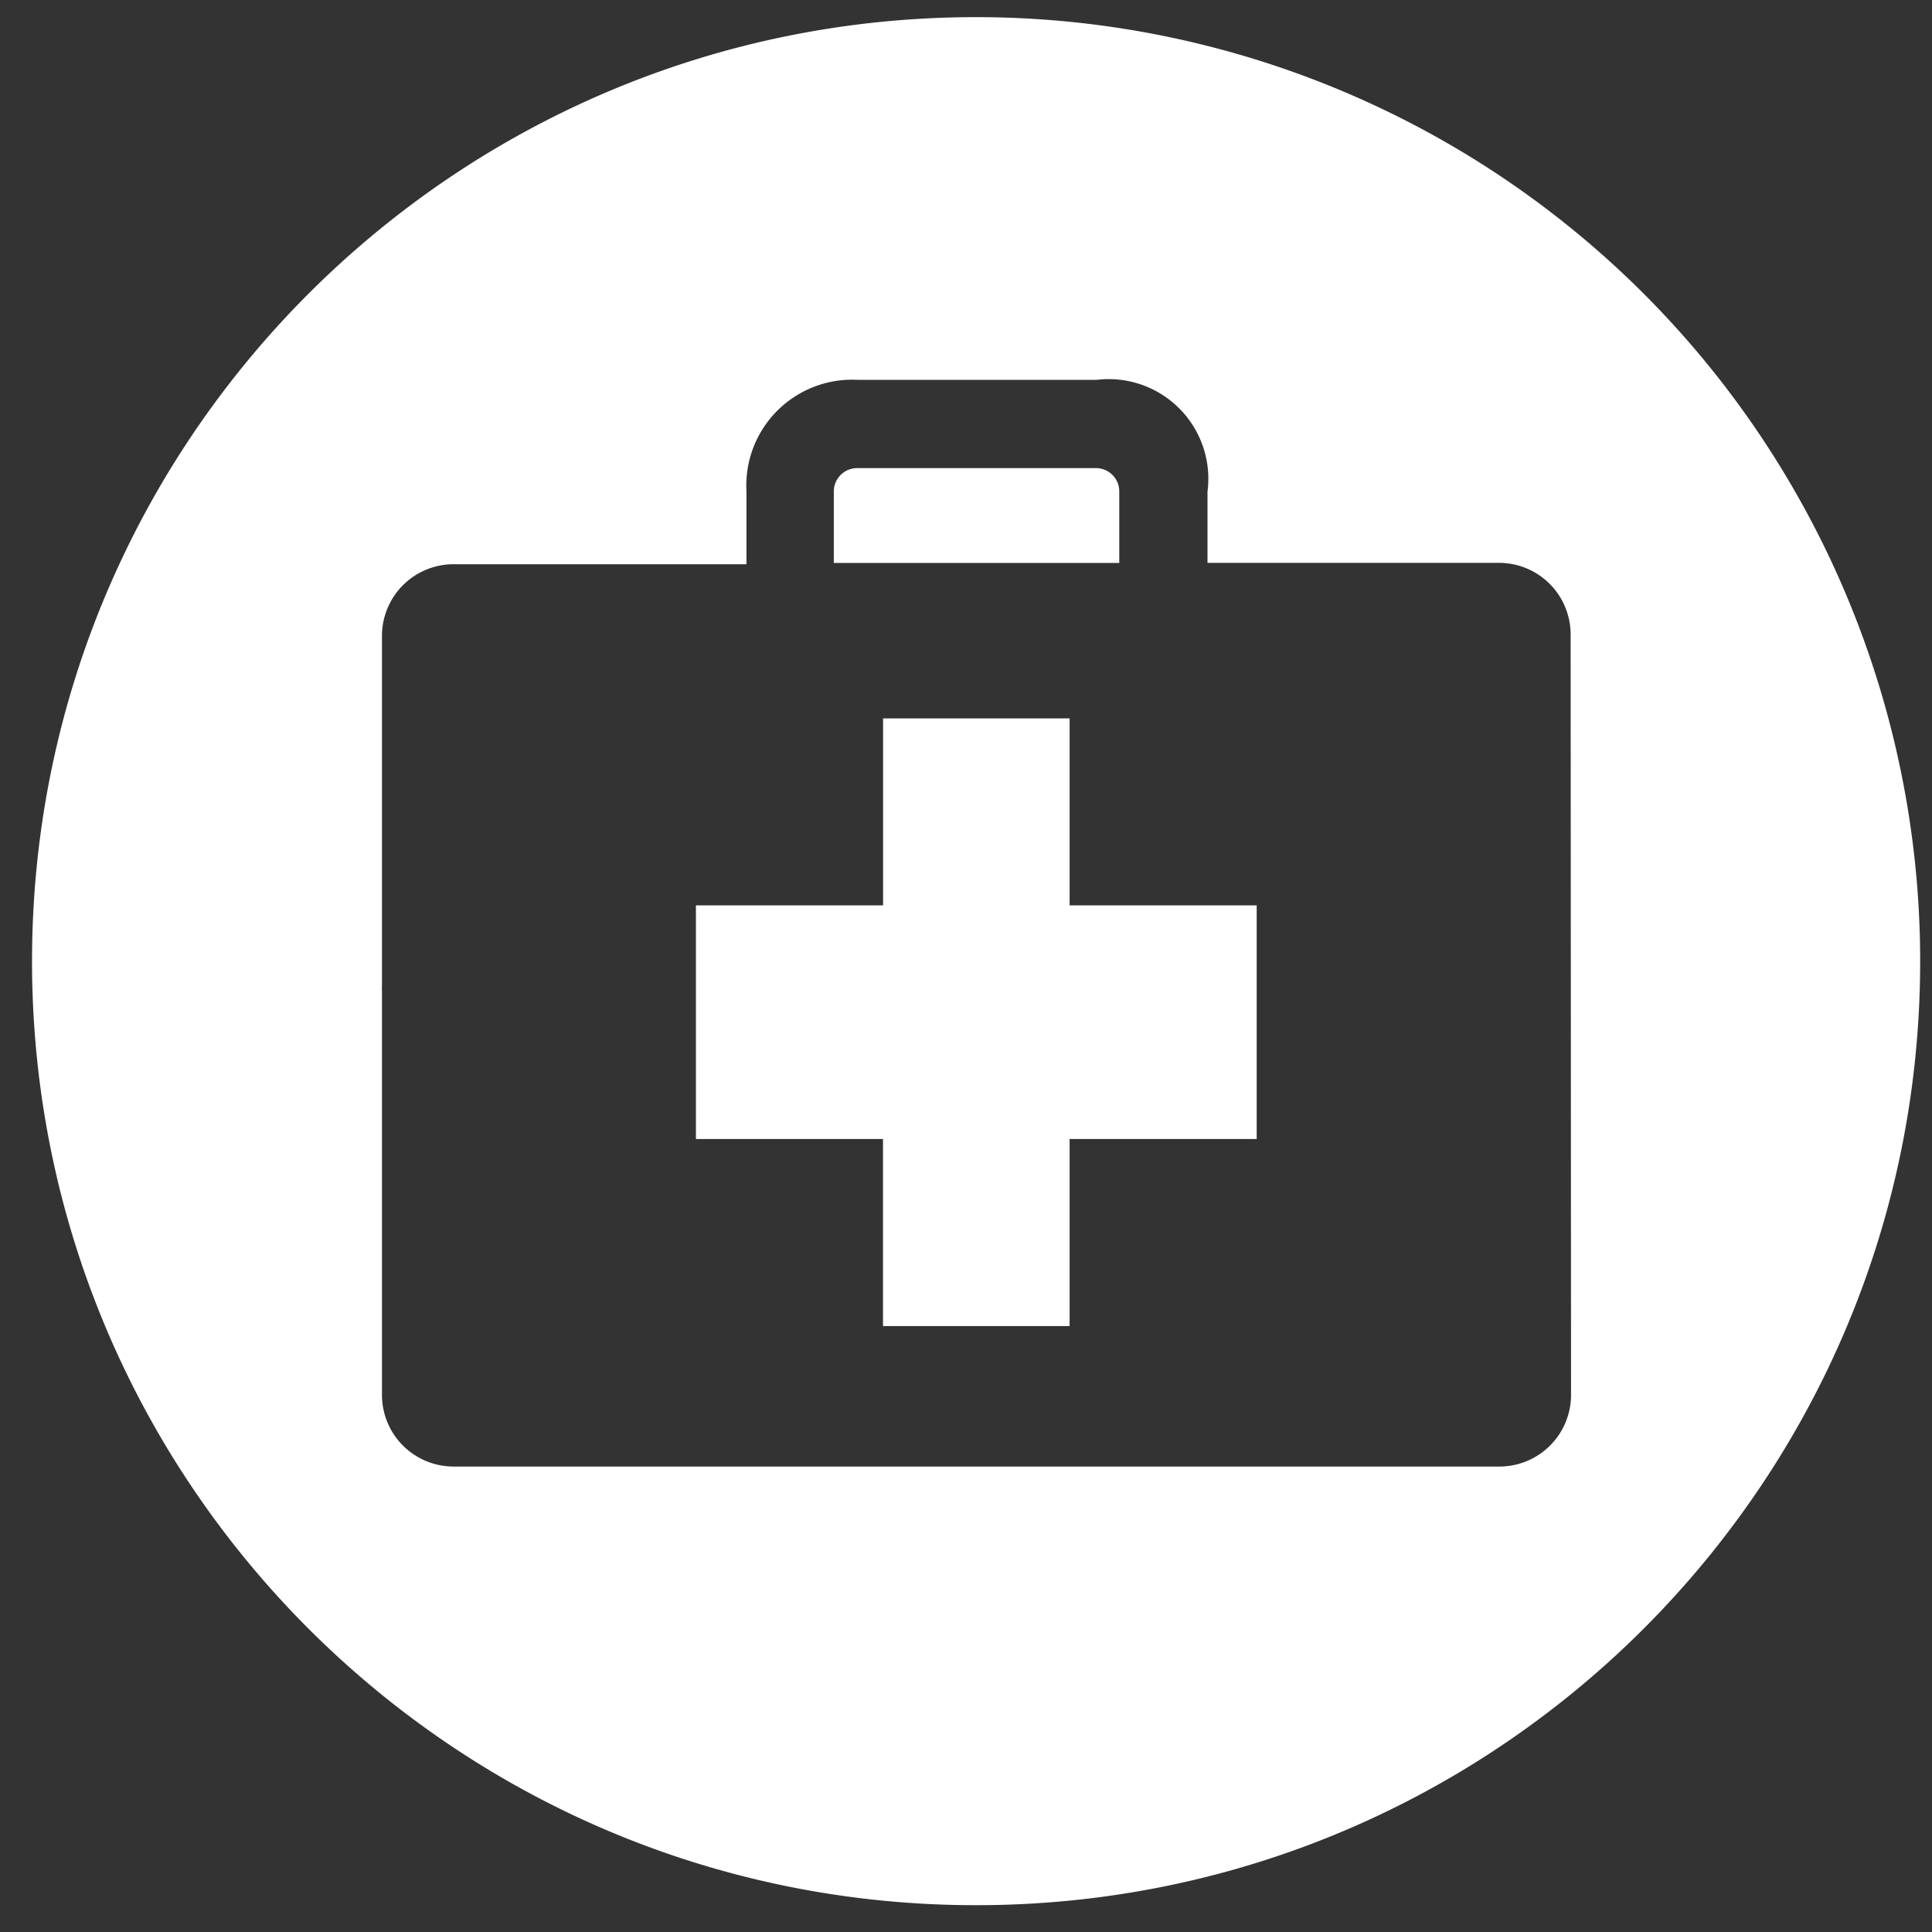 <svg width="24" height="24" xmlns="http://www.w3.org/2000/svg"><rect width="100%" height="100%" fill="#333333" stroke="none"/><g fill="#FFF" fill-rule="evenodd"><path d="M13.287 8.924H10.97v2.323H8.645v2.902h2.324v2.324h2.318v-2.324h2.324v-2.902h-2.324zm.617-2.814a.29.29 0 0 0-.295-.295h-2.956a.29.29 0 0 0-.295.294v.884h3.546v-.884z"/><path d="M12.125.213C5.65.213.398 5.463.398 11.94s5.25 11.727 11.727 11.727 11.728-5.25 11.728-11.727A11.727 11.727 0 0 0 12.125.213zm7.391 17.122a.89.89 0 0 1-.883.883H5.629a.89.89 0 0 1-.884-.883V12.31a.295.295 0 0 1 0-.055V7.893a.89.89 0 0 1 .884-.884h3.644v-.9a1.315 1.315 0 0 1 1.39-1.39h2.957A1.238 1.238 0 0 1 15 6.108v.884h3.627a.89.89 0 0 1 .884.883l.005 9.459z" fill-rule="nonzero"/></g></svg>
